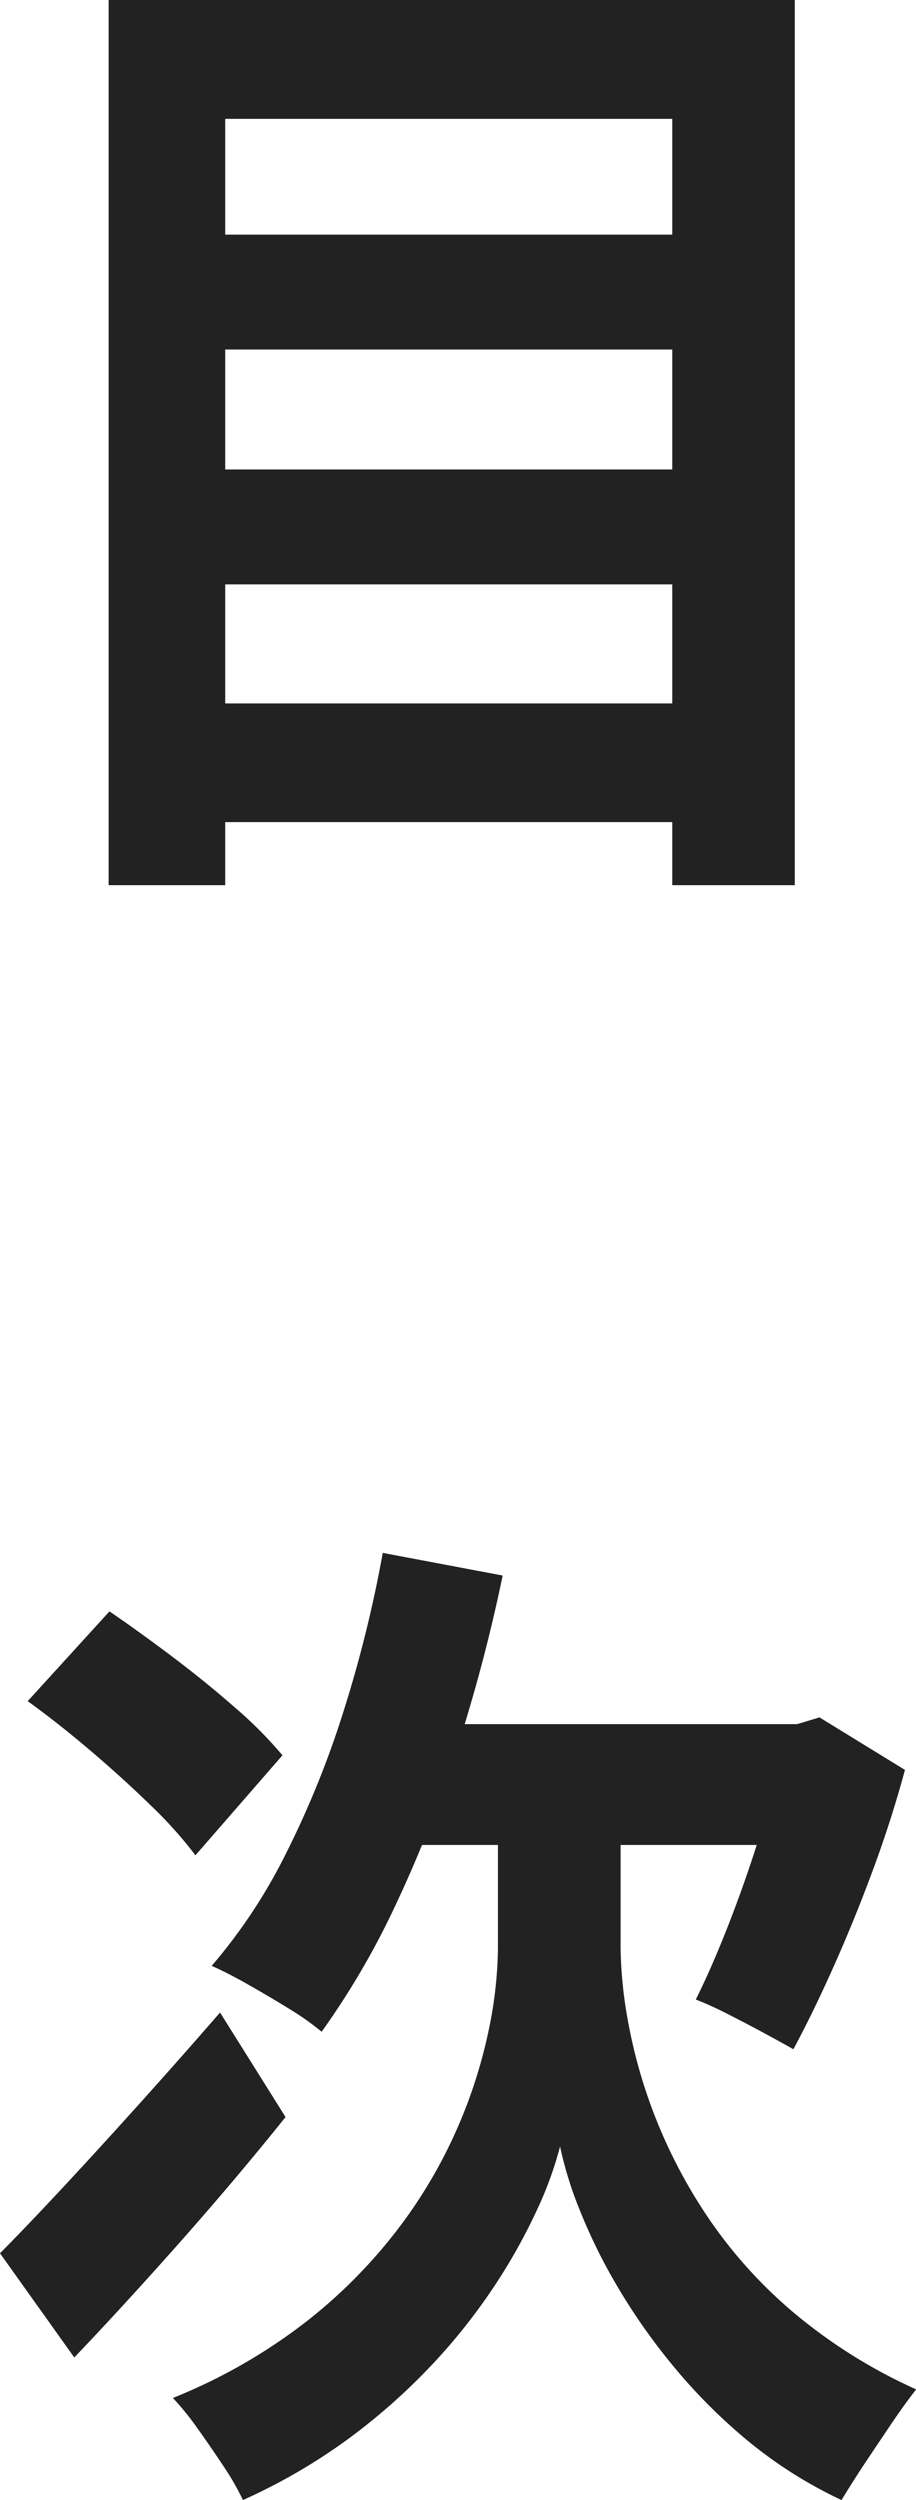 <svg xmlns="http://www.w3.org/2000/svg" width="22" height="60" viewBox="0 0 22 60">
  <path id="menu" d="M5.274-13.457H17.826V-10.7H5.274Zm0,5.636H17.826v2.758H5.274Zm0,5.615H17.826V.642H5.274Zm-2-16.882H19.754V2.156H16.811V-16.235H6.074V2.156h-2.8ZM9.858,18.18l2.88.544a40.237,40.237,0,0,1-1.106,4.183,30.51,30.51,0,0,1-1.478,3.75A19.055,19.055,0,0,1,8.39,29.673a6.539,6.539,0,0,0-.773-.547q-.488-.3-.994-.587t-.874-.447a13.074,13.074,0,0,0,1.786-2.7,22.771,22.771,0,0,0,1.386-3.427A30.487,30.487,0,0,0,9.858,18.18Zm4.271,6.83h1.441v2.665a10.559,10.559,0,0,0,.2,1.86,12.206,12.206,0,0,0,.662,2.259A12.362,12.362,0,0,0,17.7,34.173a11.2,11.2,0,0,0,2.028,2.241,12.608,12.608,0,0,0,2.942,1.842q-.268.338-.6.83t-.651.97q-.315.479-.542.856a10.594,10.594,0,0,1-2.257-1.427,13.314,13.314,0,0,1-1.788-1.792,14.8,14.8,0,0,1-1.347-1.92,13.3,13.3,0,0,1-.9-1.83,9.106,9.106,0,0,1-.469-1.516,8.794,8.794,0,0,1-.548,1.509,13.713,13.713,0,0,1-1.007,1.806,14.087,14.087,0,0,1-1.5,1.9,14.855,14.855,0,0,1-2.014,1.789A14.009,14.009,0,0,1,6.5,40.912a6.25,6.25,0,0,0-.467-.812q-.313-.474-.637-.925a6.435,6.435,0,0,0-.579-.713,13.309,13.309,0,0,0,3.226-1.85,12.289,12.289,0,0,0,2.231-2.274,11.757,11.757,0,0,0,1.406-2.423,11.935,11.935,0,0,0,.728-2.309,10.032,10.032,0,0,0,.216-1.912V25.011ZM.665,34.989q.657-.662,1.523-1.592T4.023,31.39q.969-1.076,1.927-2.179L7.523,31.72q-1.184,1.478-2.533,3T2.449,37.49Zm.665-13.25,1.964-2.155q.7.478,1.5,1.08T6.3,21.885a9.932,9.932,0,0,1,1.149,1.153l-2.09,2.4a10.09,10.09,0,0,0-1.076-1.2q-.681-.662-1.459-1.323T1.33,21.739Zm9.515.551h9.487v2.9H9.483Zm8.566,0h.4l.536-.162L22.4,23.389q-.332,1.226-.784,2.441t-.939,2.3q-.487,1.09-.957,1.963-.286-.163-.714-.394t-.866-.453a8.135,8.135,0,0,0-.764-.347q.375-.748.778-1.776T18.9,25a17.713,17.713,0,0,0,.511-2.065Z" transform="translate(-0.665 19.088)" fill="#222"/>
</svg>
